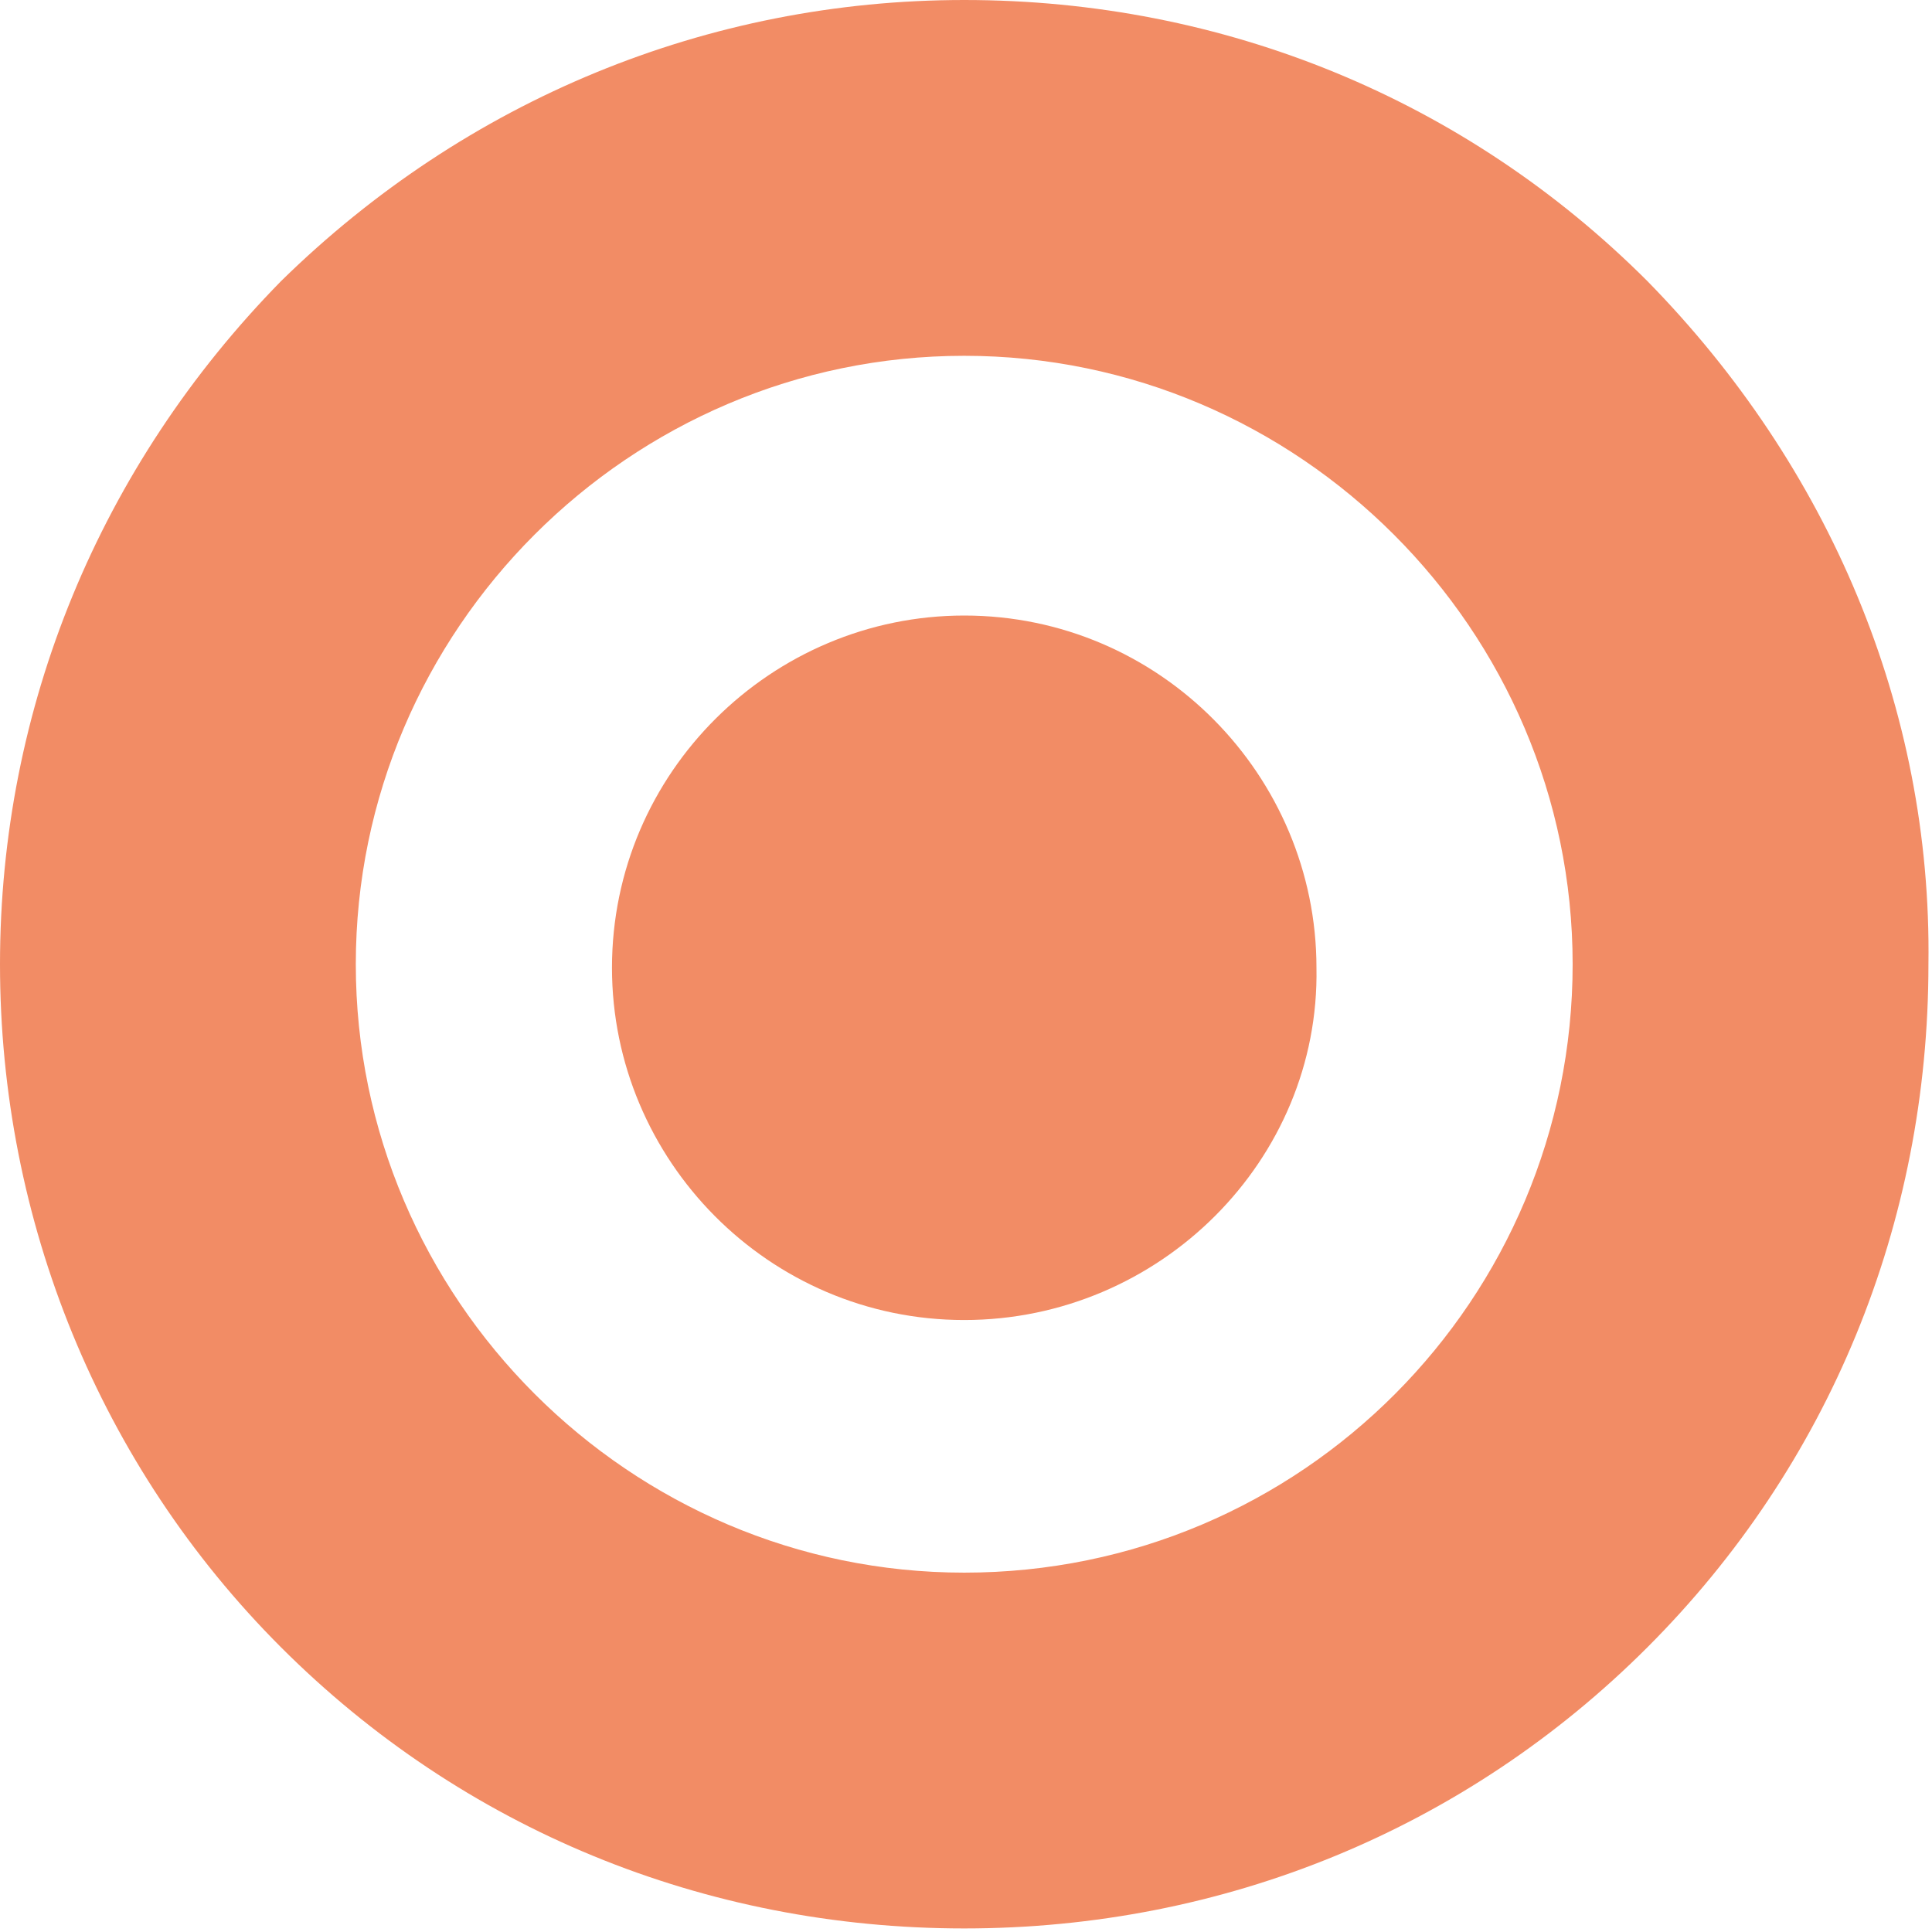 <?xml version="1.0" encoding="utf-8"?>
<!-- Generator: Adobe Illustrator 25.0.1, SVG Export Plug-In . SVG Version: 6.00 Build 0)  -->
<svg version="1.1" id="Ebene_1" xmlns="http://www.w3.org/2000/svg" xmlns:xlink="http://www.w3.org/1999/xlink" x="0px" y="0px"
	 viewBox="0 0 54.3 54.3" style="enable-background:new 0 0 54.3 54.3;" xml:space="preserve">
<style type="text/css">
	.st0{fill:#F28C65;}
</style>
<g>
	<path class="st0" d="M27.1,37.1c-5.5,0-9.9-4.5-9.9-9.9c0-5.5,4.5-9.9,9.9-9.9c5.5,0,9.9,4.5,9.9,9.9
		C37.1,32.6,32.6,37.1,27.1,37.1z"/>
	<path class="st0" d="M46.3,7.9C41.2,2.8,34.4,0,27.1,0c-7.2,0-14,2.8-19.2,7.9C2.8,13.1,0,19.9,0,27.1s2.8,14.1,7.9,19.2
		s11.9,7.9,19.2,7.9s14.1-2.8,19.2-7.9s7.9-11.9,7.9-19.2C54.3,19.9,51.4,13.1,46.3,7.9z M27.1,44.2c-9.4,0-17.1-7.7-17.1-17.1
		S17.7,10,27.1,10s17.1,7.7,17.1,17.1S36.6,44.2,27.1,44.2z"/>
</g>
</svg>
